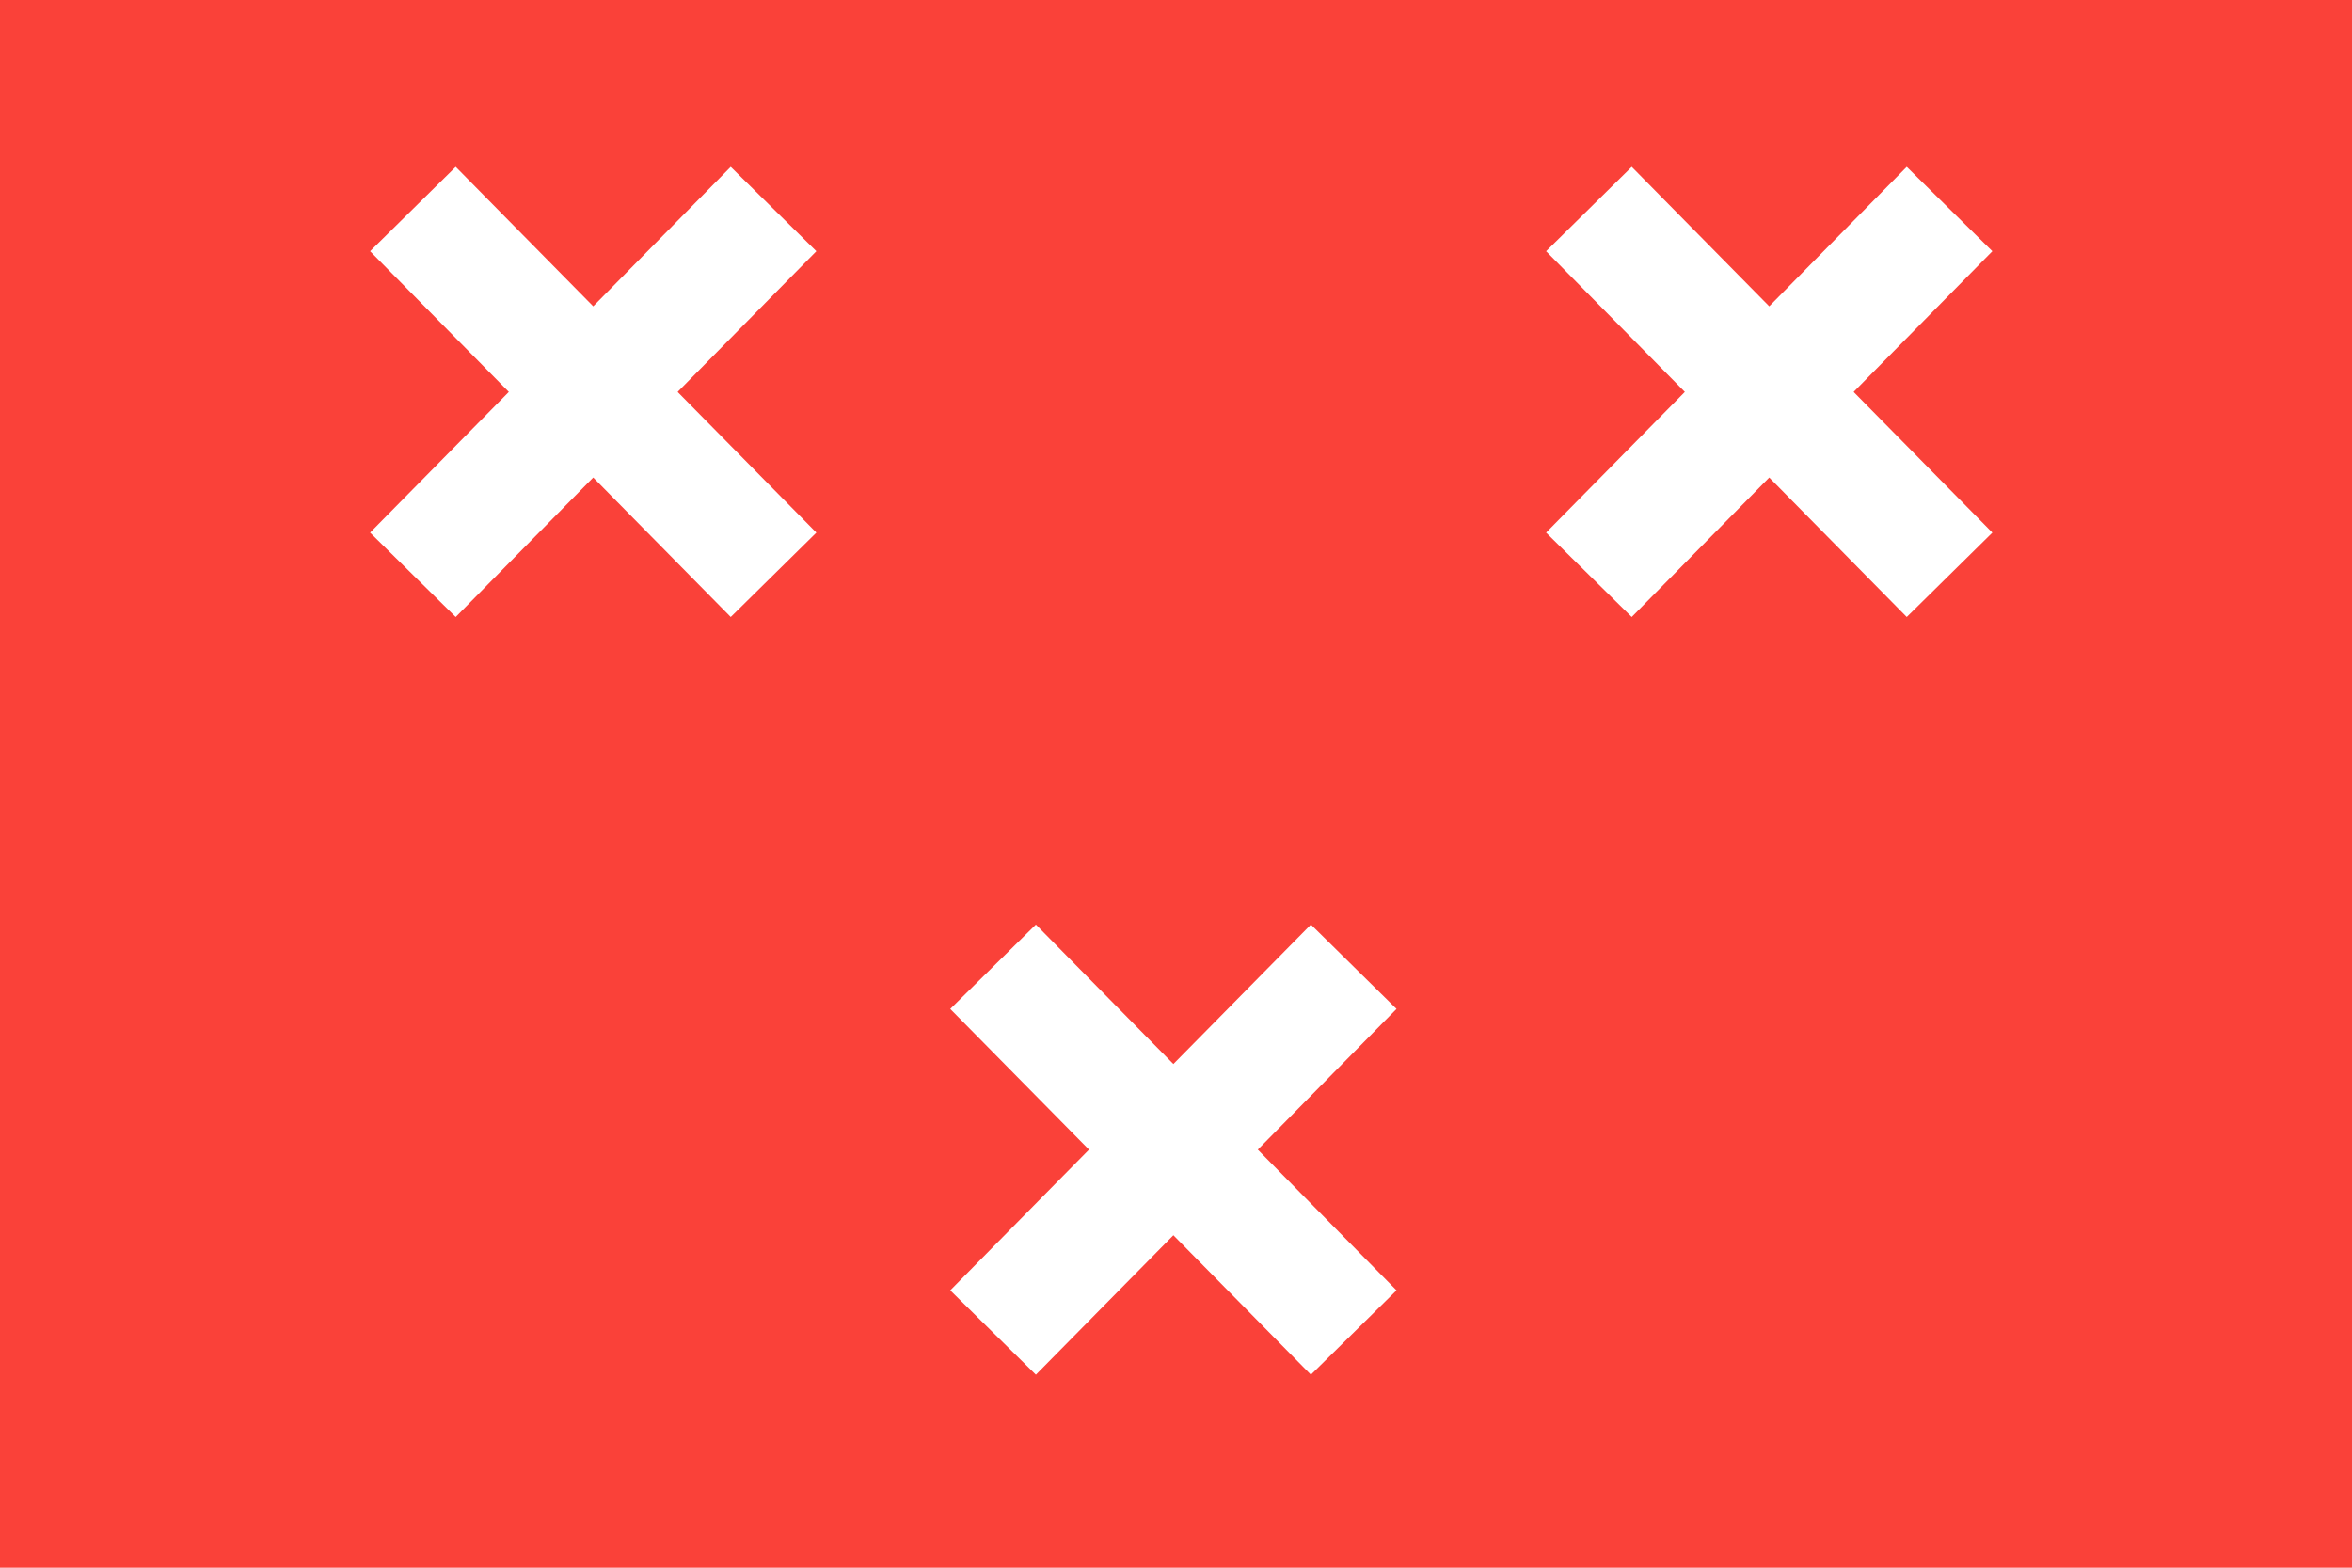 <?xml version="1.0" encoding="UTF-8" standalone="no"?>
<svg
   xmlns:dc="http://purl.org/dc/elements/1.1/"
   xmlns:cc="http://web.resource.org/cc/"
   xmlns:rdf="http://www.w3.org/1999/02/22-rdf-syntax-ns#"
   xmlns:svg="http://www.w3.org/2000/svg"
   xmlns="http://www.w3.org/2000/svg"
   xmlns:xlink="http://www.w3.org/1999/xlink"
   xmlns:sodipodi="http://sodipodi.sourceforge.net/DTD/sodipodi-0.dtd"
   xmlns:inkscape="http://www.inkscape.org/namespaces/inkscape"
   width="450"
   height="300"
   id="svg2880"
   sodipodi:version="0.32"
   inkscape:version="0.45.1"
   sodipodi:docname="Breda.svg"
   inkscape:output_extension="org.inkscape.output.svg.inkscape"
   sodipodi:docbase="C:\TIIKERI\Liput\Alankomaat\provinssit\Noord-Brabant - kunnat\svg">
  <defs
     id="defs2894" />
  <sodipodi:namedview
     inkscape:window-height="712"
     inkscape:window-width="1024"
     inkscape:pageshadow="2"
     inkscape:pageopacity="0.0"
     guidetolerance="10.0"
     gridtolerance="10.0"
     objecttolerance="10.0"
     borderopacity="1.0"
     bordercolor="#666666"
     pagecolor="#ffffff"
     id="base"
     inkscape:zoom="1.2566667"
     inkscape:cx="225"
     inkscape:cy="150"
     inkscape:window-x="-4"
     inkscape:window-y="-4"
     inkscape:current-layer="svg2880" />
  <rect
     fill="#ee2715"
     width="450"
     height="300"
     id="rect2882"
     style="fill:#fa4139;fill-opacity:1" />
  <g
     id="x"
     stroke="#fff"
     stroke-width="23">
    <line
       x1="79"
       y1="40"
       x2="148"
       y2="110"
       id="line2885" />
    <line
       x1="79"
       y1="110"
       x2="148"
       y2="40"
       id="line2887" />
  </g>
  <use
     x="225"
     xlink:href="#x"
     id="use2889" />
  <use
     x="111"
     y="145"
     xlink:href="#x"
     id="use2891" />
</svg>
